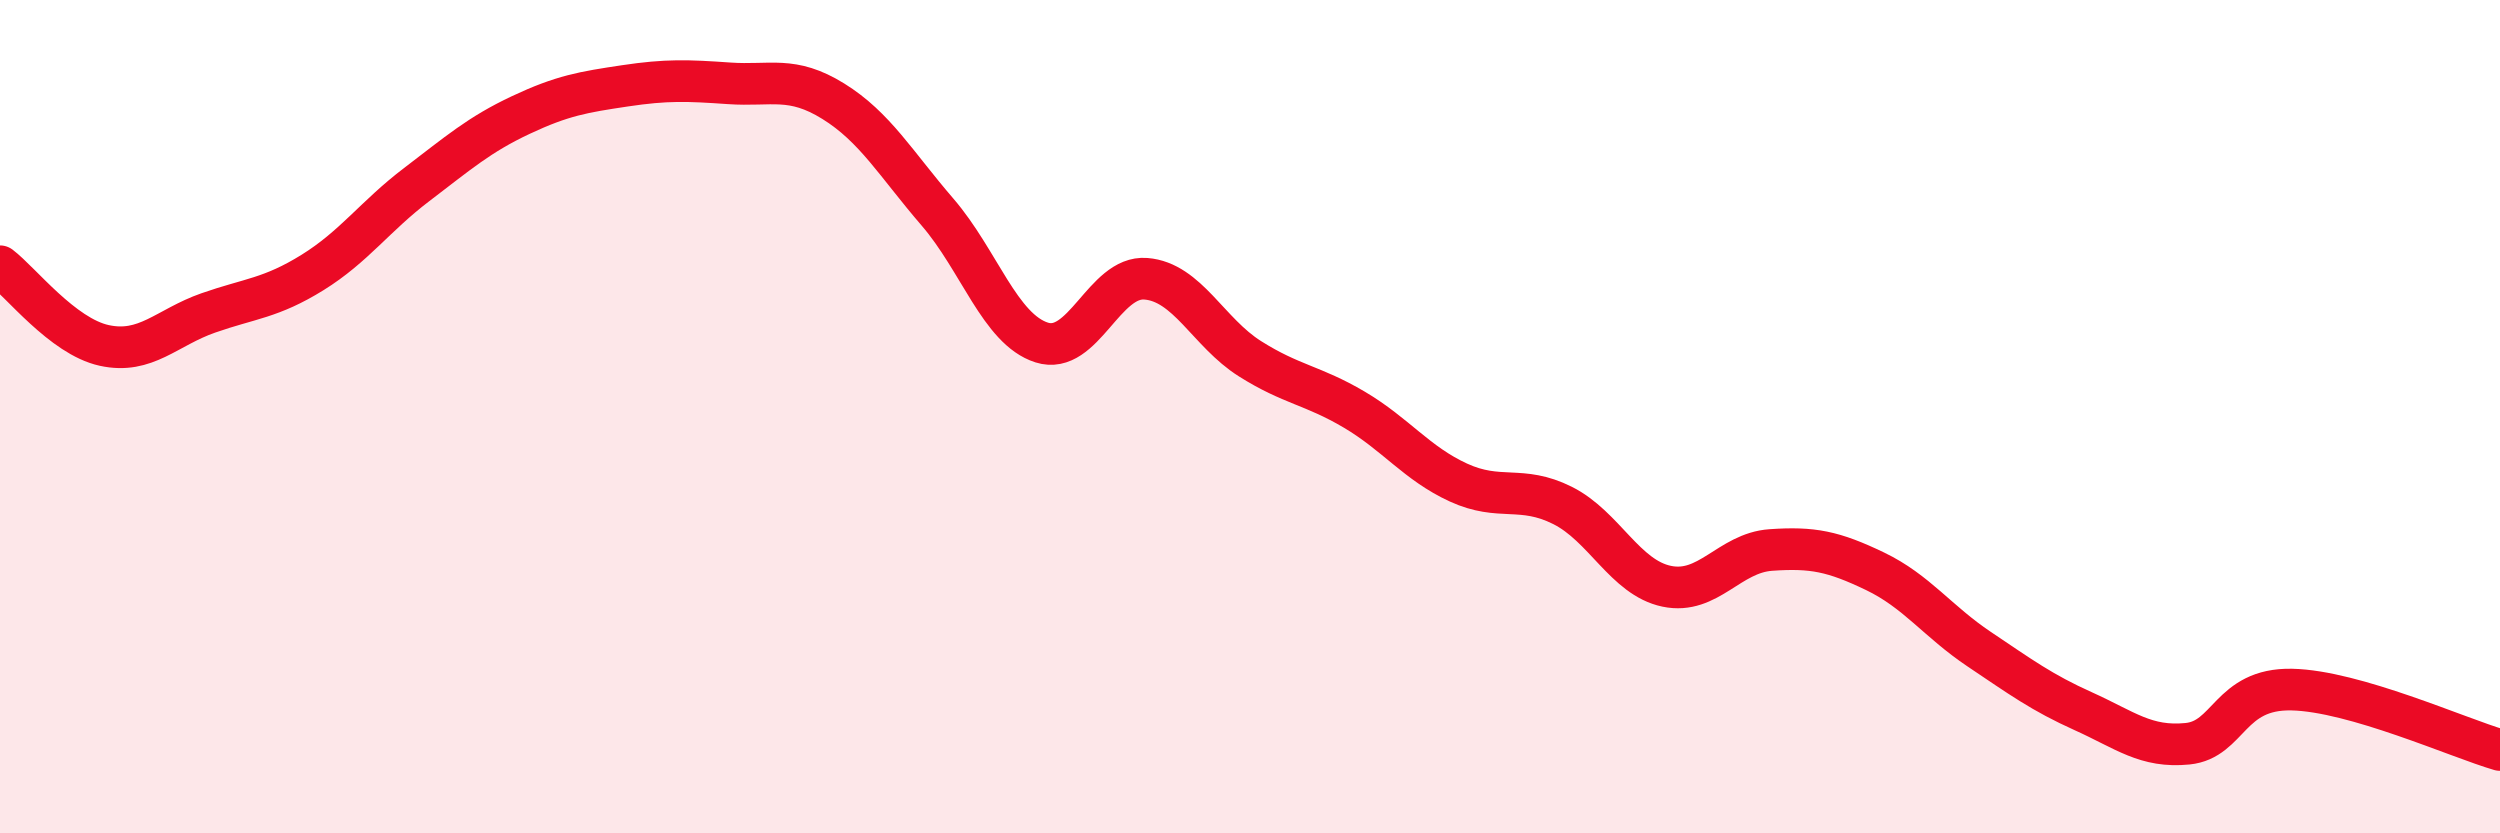 
    <svg width="60" height="20" viewBox="0 0 60 20" xmlns="http://www.w3.org/2000/svg">
      <path
        d="M 0,6.39 C 0.5,6.77 1.5,8.07 2.5,8.29 C 3.5,8.51 4,7.86 5,7.51 C 6,7.16 6.5,7.16 7.5,6.54 C 8.5,5.92 9,5.19 10,4.43 C 11,3.67 11.5,3.23 12.5,2.76 C 13.5,2.29 14,2.21 15,2.06 C 16,1.91 16.5,1.93 17.5,2 C 18.5,2.07 19,1.81 20,2.43 C 21,3.05 21.5,3.93 22.5,5.09 C 23.5,6.25 24,7.9 25,8.22 C 26,8.54 26.5,6.61 27.5,6.69 C 28.5,6.77 29,7.98 30,8.61 C 31,9.24 31.5,9.24 32.5,9.83 C 33.5,10.42 34,11.12 35,11.58 C 36,12.04 36.5,11.63 37.5,12.13 C 38.5,12.63 39,13.86 40,14.07 C 41,14.28 41.5,13.27 42.5,13.2 C 43.5,13.13 44,13.23 45,13.71 C 46,14.19 46.5,14.91 47.5,15.58 C 48.5,16.25 49,16.62 50,17.07 C 51,17.52 51.5,17.95 52.5,17.85 C 53.5,17.75 53.5,16.52 55,16.55 C 56.5,16.58 59,17.71 60,18L60 20L0 20Z"
        fill="#EB0A25"
        opacity="0.1"
        stroke-linecap="round"
        stroke-linejoin="round"
      />
      <path
        d="M 0,6.39 C 0.5,6.77 1.5,8.07 2.5,8.29 C 3.5,8.51 4,7.86 5,7.51 C 6,7.16 6.5,7.16 7.5,6.54 C 8.5,5.92 9,5.19 10,4.43 C 11,3.67 11.5,3.23 12.5,2.76 C 13.5,2.29 14,2.21 15,2.06 C 16,1.91 16.5,1.93 17.5,2 C 18.5,2.07 19,1.81 20,2.43 C 21,3.05 21.5,3.93 22.5,5.09 C 23.5,6.25 24,7.9 25,8.22 C 26,8.54 26.5,6.61 27.5,6.69 C 28.5,6.77 29,7.98 30,8.61 C 31,9.24 31.5,9.24 32.5,9.83 C 33.5,10.42 34,11.12 35,11.58 C 36,12.04 36.5,11.63 37.5,12.13 C 38.5,12.63 39,13.86 40,14.07 C 41,14.28 41.5,13.27 42.5,13.2 C 43.5,13.13 44,13.23 45,13.71 C 46,14.19 46.5,14.91 47.5,15.58 C 48.5,16.25 49,16.62 50,17.07 C 51,17.52 51.5,17.95 52.5,17.85 C 53.5,17.75 53.5,16.52 55,16.55 C 56.5,16.58 59,17.71 60,18"
        stroke="#EB0A25"
        stroke-width="1"
        fill="none"
        stroke-linecap="round"
        stroke-linejoin="round"
      />
    </svg>
  
